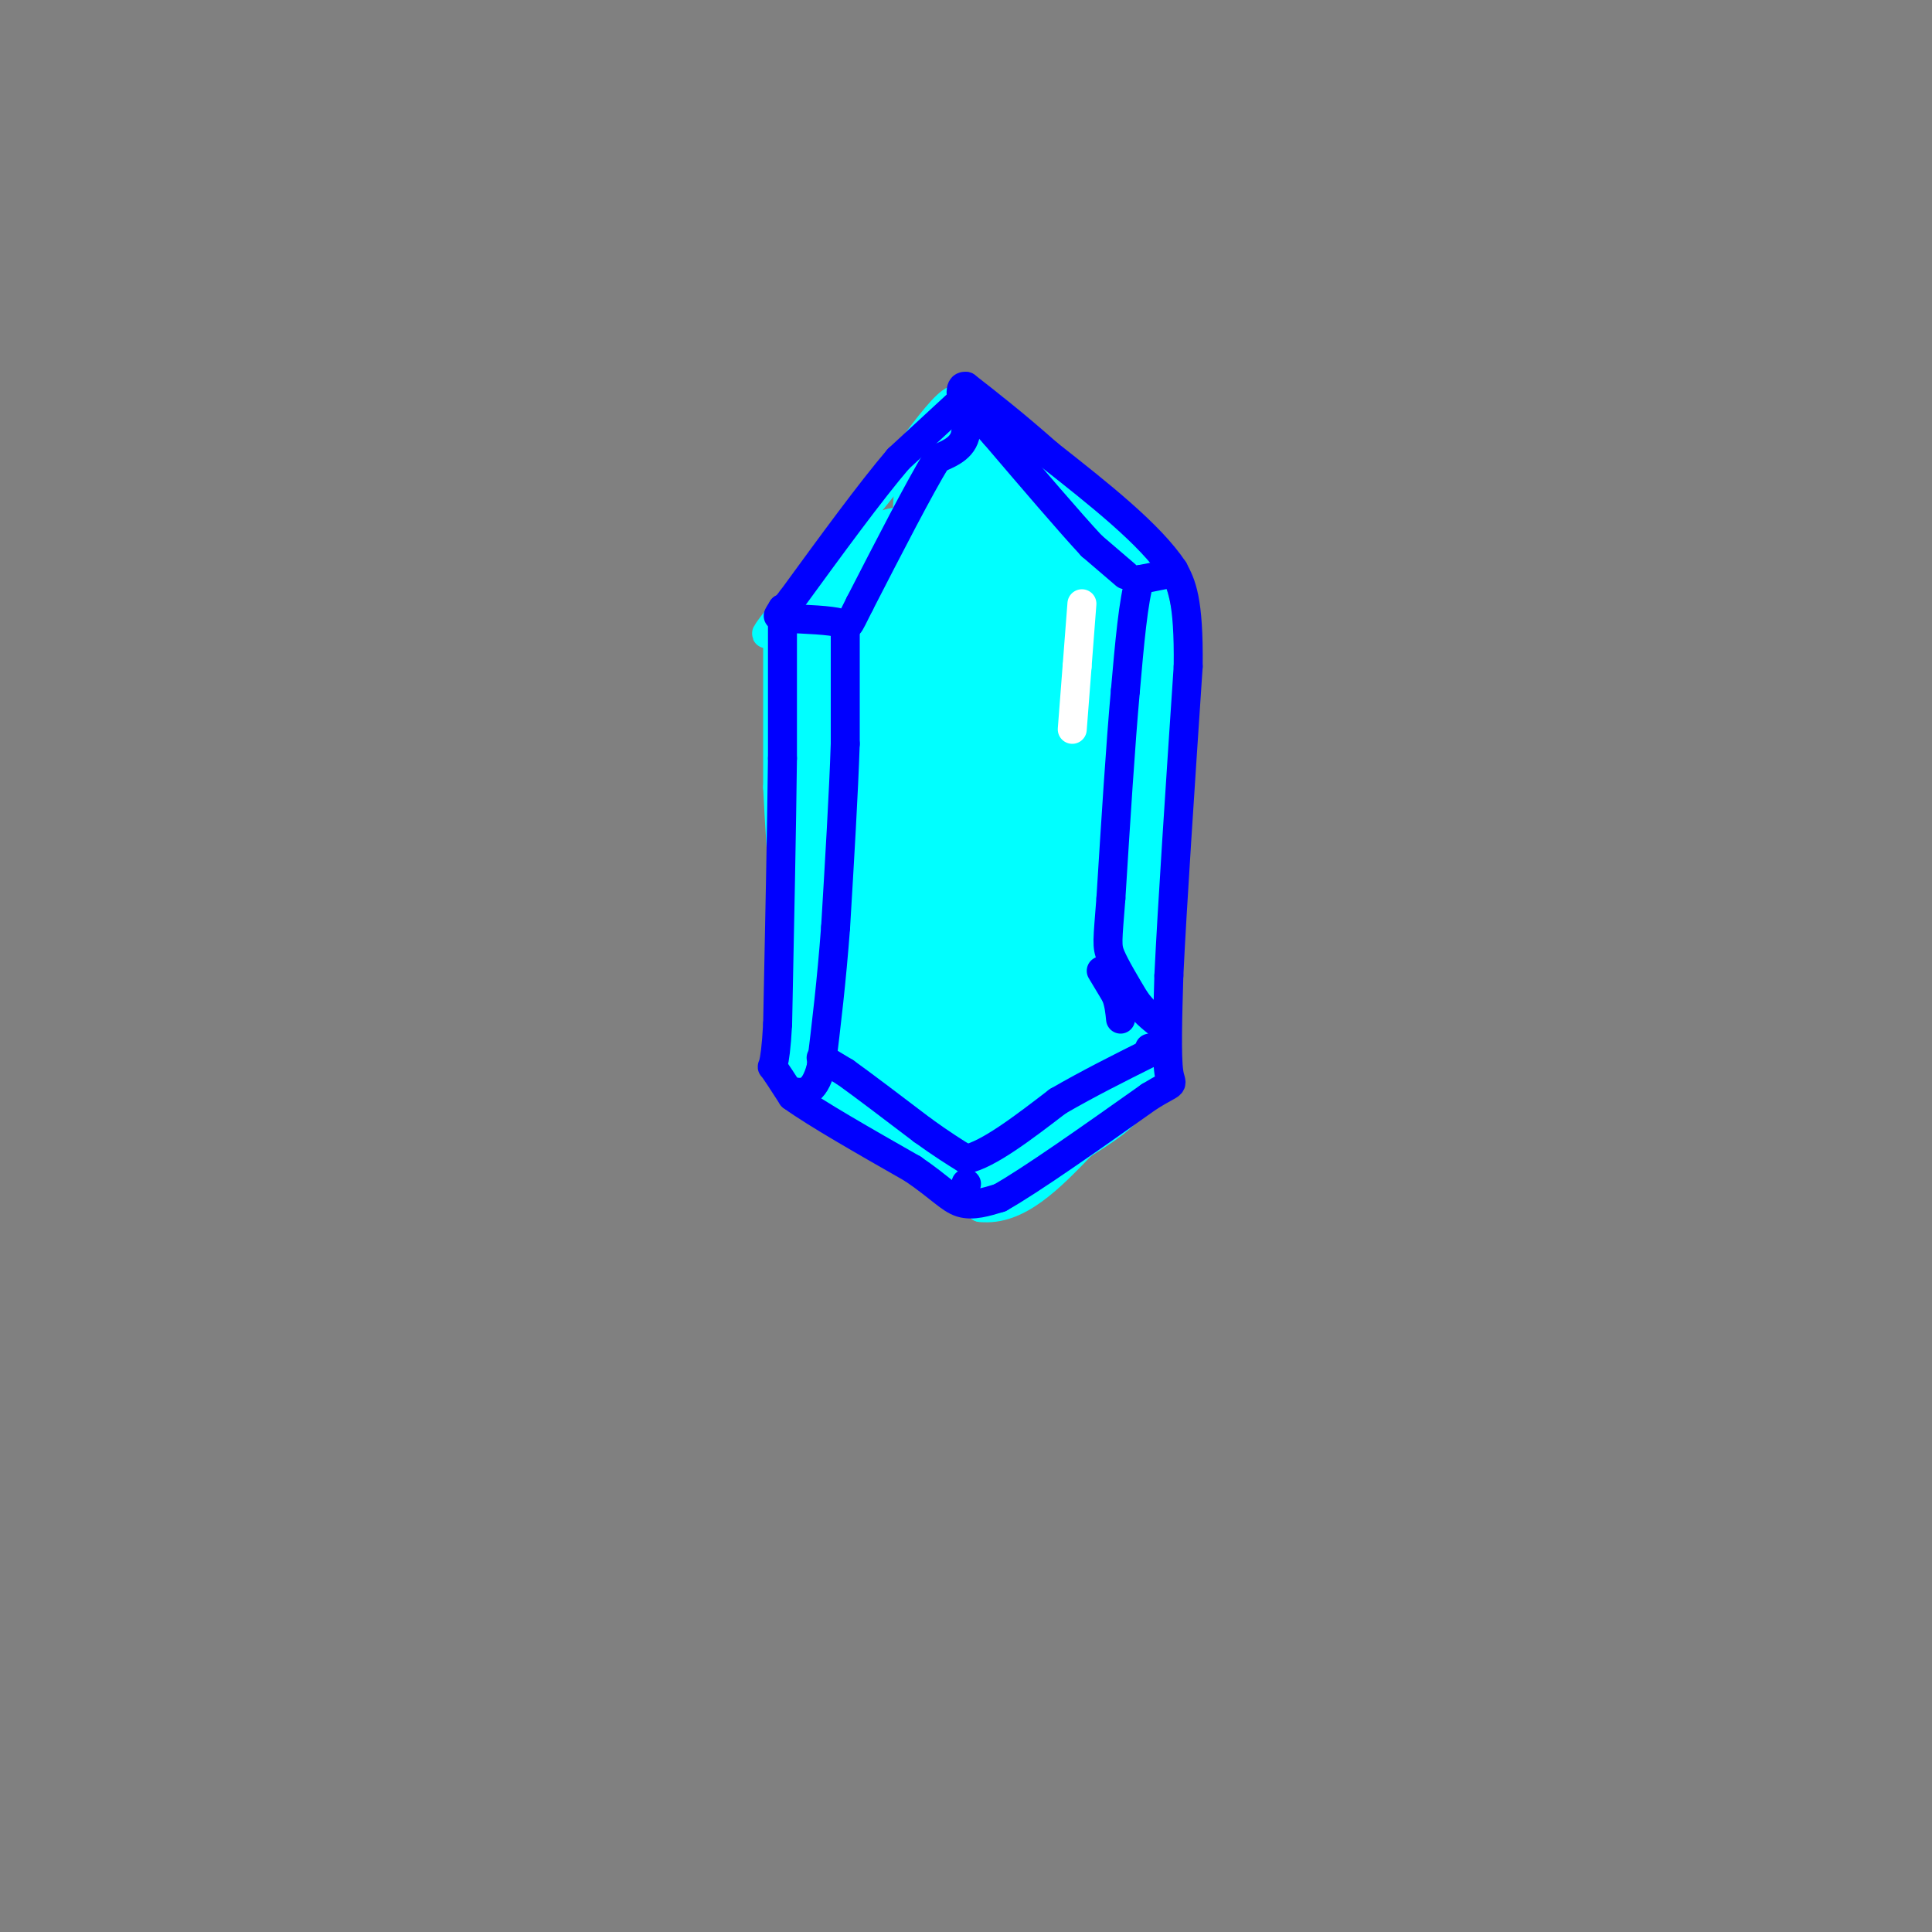 <svg viewBox='0 0 400 400' version='1.1' xmlns='http://www.w3.org/2000/svg' xmlns:xlink='http://www.w3.org/1999/xlink'><rect x="0" y="0" width="400" height="400" fill="#808080" stroke="none"/><g fill='none' stroke='#00ffff' stroke-width='6' stroke-linecap='round' stroke-linejoin='round'><path d='M200,84c-0.750,-1.167 -1.500,-2.333 -4,0c-2.500,2.333 -6.750,8.167 -11,14'/><path d='M185,98c-5.833,7.333 -14.917,18.667 -24,30'/><path d='M161,128c-4.000,5.167 -2.000,3.083 0,1'/><path d='M161,129c0.000,0.000 0.000,34.000 0,34'/><path d='M161,163c0.667,14.500 2.333,33.750 4,53'/><path d='M165,216c0.311,9.133 -0.911,5.467 1,6c1.911,0.533 6.956,5.267 12,10'/><path d='M178,232c6.167,4.667 15.583,11.333 25,18'/><path d='M203,250c7.667,0.833 14.333,-6.083 21,-13'/><path d='M224,237c5.489,-3.444 8.711,-5.556 11,-9c2.289,-3.444 3.644,-8.222 5,-13'/><path d='M240,215c1.167,-13.000 1.583,-39.000 2,-65'/><path d='M242,150c-0.333,-15.833 -2.167,-22.917 -4,-30'/><path d='M238,120c-4.333,-9.333 -13.167,-17.667 -22,-26'/><path d='M216,94c-6.167,-6.500 -10.583,-9.750 -15,-13'/><path d='M201,81c-1.933,-0.911 0.733,3.311 1,6c0.267,2.689 -1.867,3.844 -4,5'/><path d='M198,92c-2.833,4.000 -7.917,11.500 -13,19'/><path d='M185,111c-3.833,6.167 -6.917,12.083 -10,18'/><path d='M175,129c-2.089,4.578 -2.311,7.022 -4,7c-1.689,-0.022 -4.844,-2.511 -8,-5'/><path d='M163,131c-1.500,-1.167 -1.250,-1.583 -1,-2'/><path d='M171,135c0.000,0.000 0.000,9.000 0,9'/><path d='M171,144c0.333,7.833 1.167,22.917 2,38'/><path d='M173,182c0.833,11.167 1.917,20.083 3,29'/><path d='M176,211c0.167,5.833 -0.917,5.917 -2,6'/><path d='M174,217c-1.333,2.167 -3.667,4.583 -6,7'/><path d='M175,216c0.000,0.000 3.000,4.000 3,4'/><path d='M178,220c2.833,2.667 8.417,7.333 14,12'/><path d='M192,232c4.000,4.000 7.000,8.000 10,12'/><path d='M202,244c2.833,0.833 4.917,-3.083 7,-7'/><path d='M209,237c3.500,-3.500 8.750,-8.750 14,-14'/><path d='M223,223c4.333,-3.333 8.167,-4.667 12,-6'/><path d='M235,217c2.000,-1.000 1.000,-0.500 0,0'/><path d='M200,88c0.000,0.000 8.000,13.000 8,13'/><path d='M208,101c3.833,5.833 9.417,13.917 15,22'/><path d='M223,123c4.500,3.500 8.250,1.250 12,-1'/><path d='M235,122c2.167,-0.167 1.583,-0.083 1,0'/><path d='M225,128c0.000,0.000 2.000,23.000 2,23'/><path d='M227,151c1.000,10.000 2.500,23.500 4,37'/><path d='M231,188c1.000,9.333 1.500,14.167 2,19'/><path d='M233,207c1.000,4.667 2.500,6.833 4,9'/></g>
<g fill='none' stroke='#00ffff' stroke-width='28' stroke-linecap='round' stroke-linejoin='round'><path d='M200,113c0.000,0.000 10.000,27.000 10,27'/><path d='M210,140c3.022,9.800 5.578,20.800 7,32c1.422,11.200 1.711,22.600 2,34'/><path d='M219,206c0.622,7.156 1.178,8.044 0,11c-1.178,2.956 -4.089,7.978 -7,13'/><path d='M212,230c-0.333,1.333 2.333,-1.833 5,-5'/><path d='M217,225c2.000,-1.667 4.500,-3.333 7,-5'/><path d='M224,220c-1.667,1.167 -9.333,6.583 -17,12'/><path d='M207,232c-3.533,2.044 -3.867,1.156 -4,-8c-0.133,-9.156 -0.067,-26.578 0,-44'/><path d='M203,180c-0.667,-18.167 -2.333,-41.583 -4,-65'/><path d='M199,115c-0.500,-13.167 0.250,-13.583 1,-14'/><path d='M200,101c2.422,0.933 7.978,10.267 11,14c3.022,3.733 3.511,1.867 4,0'/><path d='M215,115c2.333,2.333 6.167,8.167 10,14'/><path d='M225,129c2.167,8.667 2.583,23.333 3,38'/><path d='M228,167c0.956,12.089 1.844,23.311 0,32c-1.844,8.689 -6.422,14.844 -11,21'/><path d='M217,220c-5.333,3.667 -13.167,2.333 -21,1'/><path d='M196,221c-4.667,0.000 -5.833,-0.500 -7,-1'/><path d='M189,220c-2.422,-1.089 -4.978,-3.311 -6,-7c-1.022,-3.689 -0.511,-8.844 0,-14'/><path d='M183,199c0.000,-13.500 0.000,-40.250 0,-67'/><path d='M183,132c0.167,-12.500 0.583,-10.250 1,-8'/><path d='M184,124c0.667,-2.167 1.833,-3.583 3,-5'/><path d='M187,119c-1.000,2.333 -5.000,10.667 -9,19'/><path d='M178,138c-1.500,8.500 -0.750,20.250 0,32'/><path d='M178,170c-0.167,11.833 -0.583,25.417 -1,39'/><path d='M177,209c1.167,8.500 4.583,10.250 8,12'/><path d='M185,221c3.556,4.489 8.444,9.711 10,8c1.556,-1.711 -0.222,-10.356 -2,-19'/><path d='M193,210c-2.333,-12.500 -7.167,-34.250 -12,-56'/><path d='M181,154c-2.667,-13.167 -3.333,-18.083 -4,-23'/><path d='M177,131c-0.833,-4.000 -0.917,-2.500 -1,-1'/></g>
<g fill='none' stroke='#0000ff' stroke-width='6' stroke-linecap='round' stroke-linejoin='round'><path d='M199,83c0.000,0.000 -13.000,12.000 -13,12'/><path d='M186,95c-5.833,6.833 -13.917,17.917 -22,29'/><path d='M164,124c-4.000,5.167 -3.000,3.583 -2,2'/><path d='M162,126c0.000,0.000 0.000,31.000 0,31'/><path d='M162,157c-0.167,14.333 -0.583,34.667 -1,55'/><path d='M161,212c-0.556,10.289 -1.444,8.511 -1,9c0.444,0.489 2.222,3.244 4,6'/><path d='M164,227c4.833,3.500 14.917,9.250 25,15'/><path d='M189,242c5.756,3.933 7.644,6.267 10,7c2.356,0.733 5.178,-0.133 8,-1'/><path d='M207,248c6.500,-3.667 18.750,-12.333 31,-21'/><path d='M238,227c5.711,-3.489 4.489,-1.711 4,-5c-0.489,-3.289 -0.244,-11.644 0,-20'/><path d='M242,202c0.667,-14.000 2.333,-39.000 4,-64'/><path d='M246,138c0.167,-14.000 -1.417,-17.000 -3,-20'/><path d='M243,118c-4.833,-7.333 -15.417,-15.667 -26,-24'/><path d='M217,94c-7.167,-6.333 -12.083,-10.167 -17,-14'/><path d='M200,80c-2.378,-0.444 0.178,5.444 0,9c-0.178,3.556 -3.089,4.778 -6,6'/><path d='M194,95c-3.667,6.000 -9.833,18.000 -16,30'/><path d='M178,125c-2.844,5.600 -1.956,4.600 -4,4c-2.044,-0.600 -7.022,-0.800 -12,-1'/><path d='M175,131c0.000,0.000 0.000,23.000 0,23'/><path d='M175,154c-0.333,10.167 -1.167,24.083 -2,38'/><path d='M173,192c-0.833,11.167 -1.917,20.083 -3,29'/><path d='M170,221c-1.500,5.667 -3.750,5.333 -6,5'/><path d='M170,219c0.000,0.000 5.000,3.000 5,3'/><path d='M175,222c3.500,2.500 9.750,7.250 16,12'/><path d='M191,234c4.167,3.000 6.583,4.500 9,6'/><path d='M200,240c4.667,-1.000 11.833,-6.500 19,-12'/><path d='M219,228c6.333,-3.667 12.667,-6.833 19,-10'/><path d='M238,218c3.167,-1.833 1.583,-1.417 0,-1'/><path d='M200,245c0.000,0.000 0.100,0.100 0.1,0.1'/><path d='M241,119c0.000,0.000 -5.000,1.000 -5,1'/><path d='M236,120c-1.333,4.000 -2.167,13.500 -3,23'/><path d='M233,143c-1.000,11.000 -2.000,27.000 -3,43'/><path d='M230,186c-0.689,8.956 -0.911,9.844 0,12c0.911,2.156 2.956,5.578 5,9'/><path d='M235,207c1.667,2.333 3.333,3.667 5,5'/><path d='M233,119c0.000,0.000 -7.000,-6.000 -7,-6'/><path d='M226,113c-4.500,-4.833 -12.250,-13.917 -20,-23'/><path d='M206,90c-3.833,-4.333 -3.417,-3.667 -3,-3'/><path d='M228,201c0.000,0.000 3.000,5.000 3,5'/><path d='M231,206c0.667,1.667 0.833,3.333 1,5'/></g>
<g fill='none' stroke='#ffffff' stroke-width='6' stroke-linecap='round' stroke-linejoin='round'><path d='M224,125c0.000,0.000 -1.000,13.000 -1,13'/><path d='M223,138c-0.333,4.333 -0.667,8.667 -1,13'/></g>
</svg>